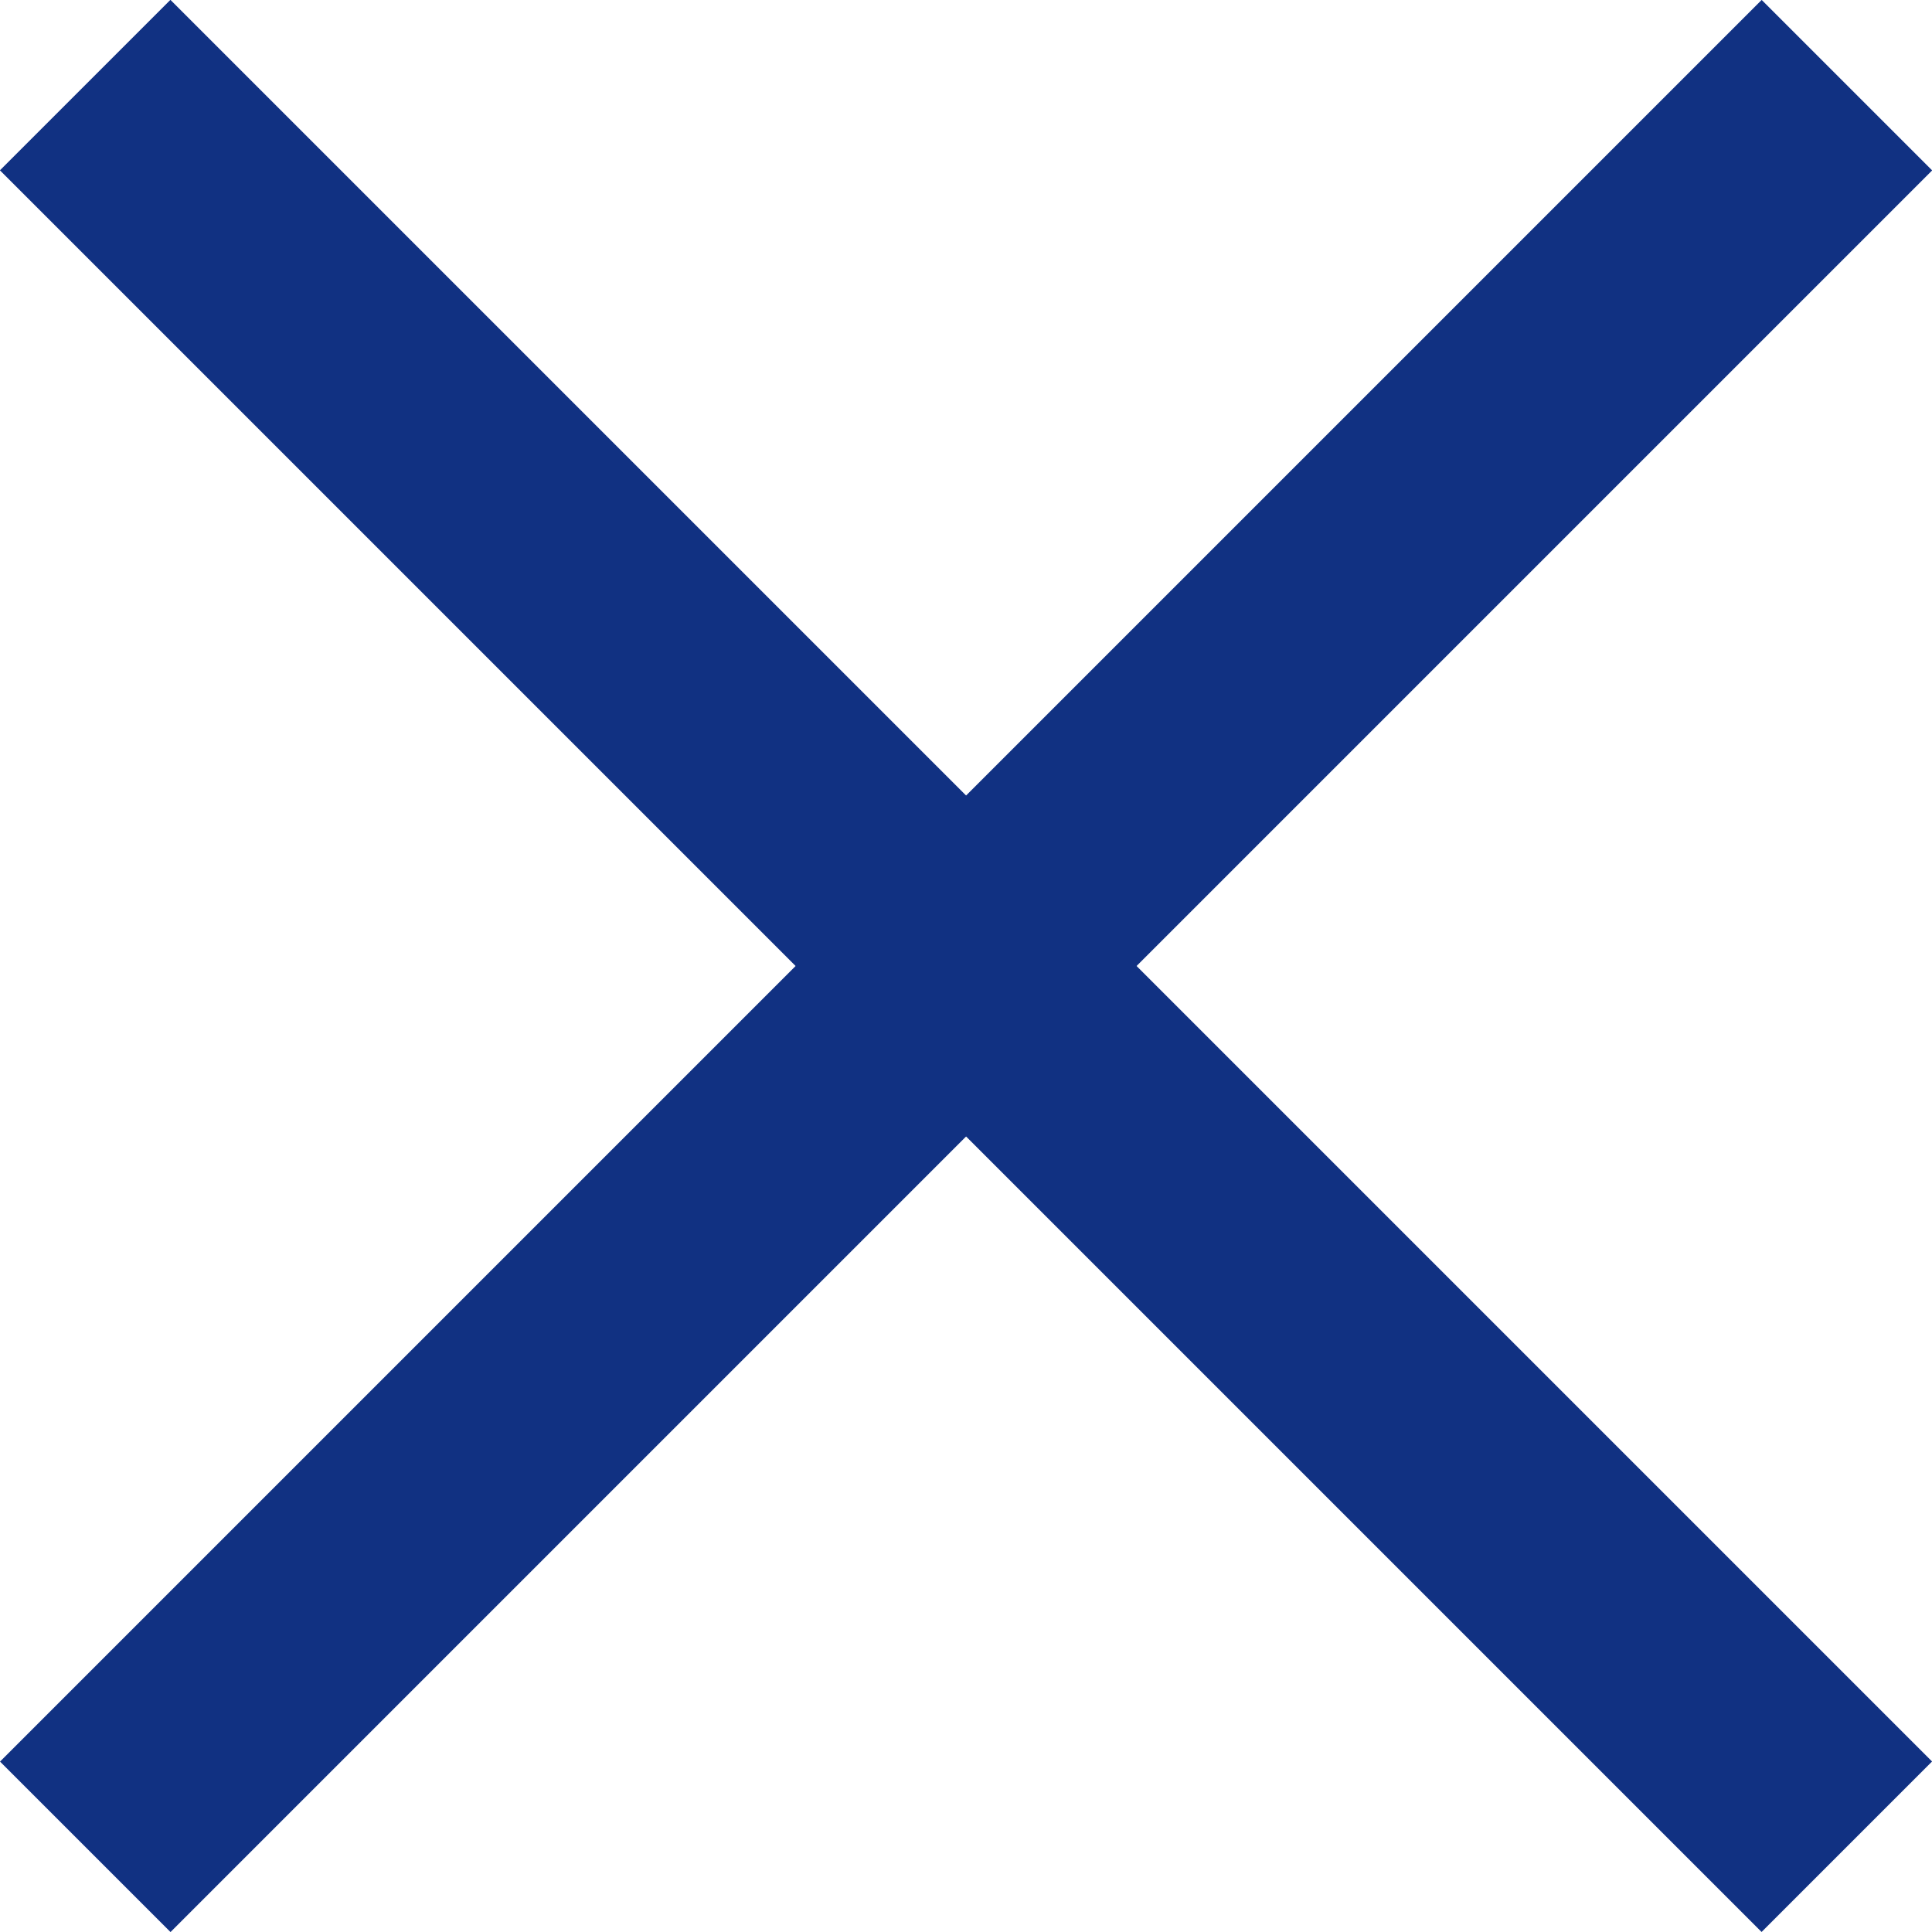 <svg xmlns="http://www.w3.org/2000/svg" viewBox="0 0 24.04 24.04"><defs><style>.cls-1{fill:#113182;}</style></defs><title>close</title><g id="レイヤー_2" data-name="レイヤー 2"><g id="デザイン"><rect class="cls-1" x="-3.48" y="10.52" width="31" height="3" transform="translate(12.02 -4.98) rotate(45)"/><rect class="cls-1" x="-3.48" y="10.52" width="31" height="3" transform="translate(29.02 12.02) rotate(135)"/></g></g></svg>
